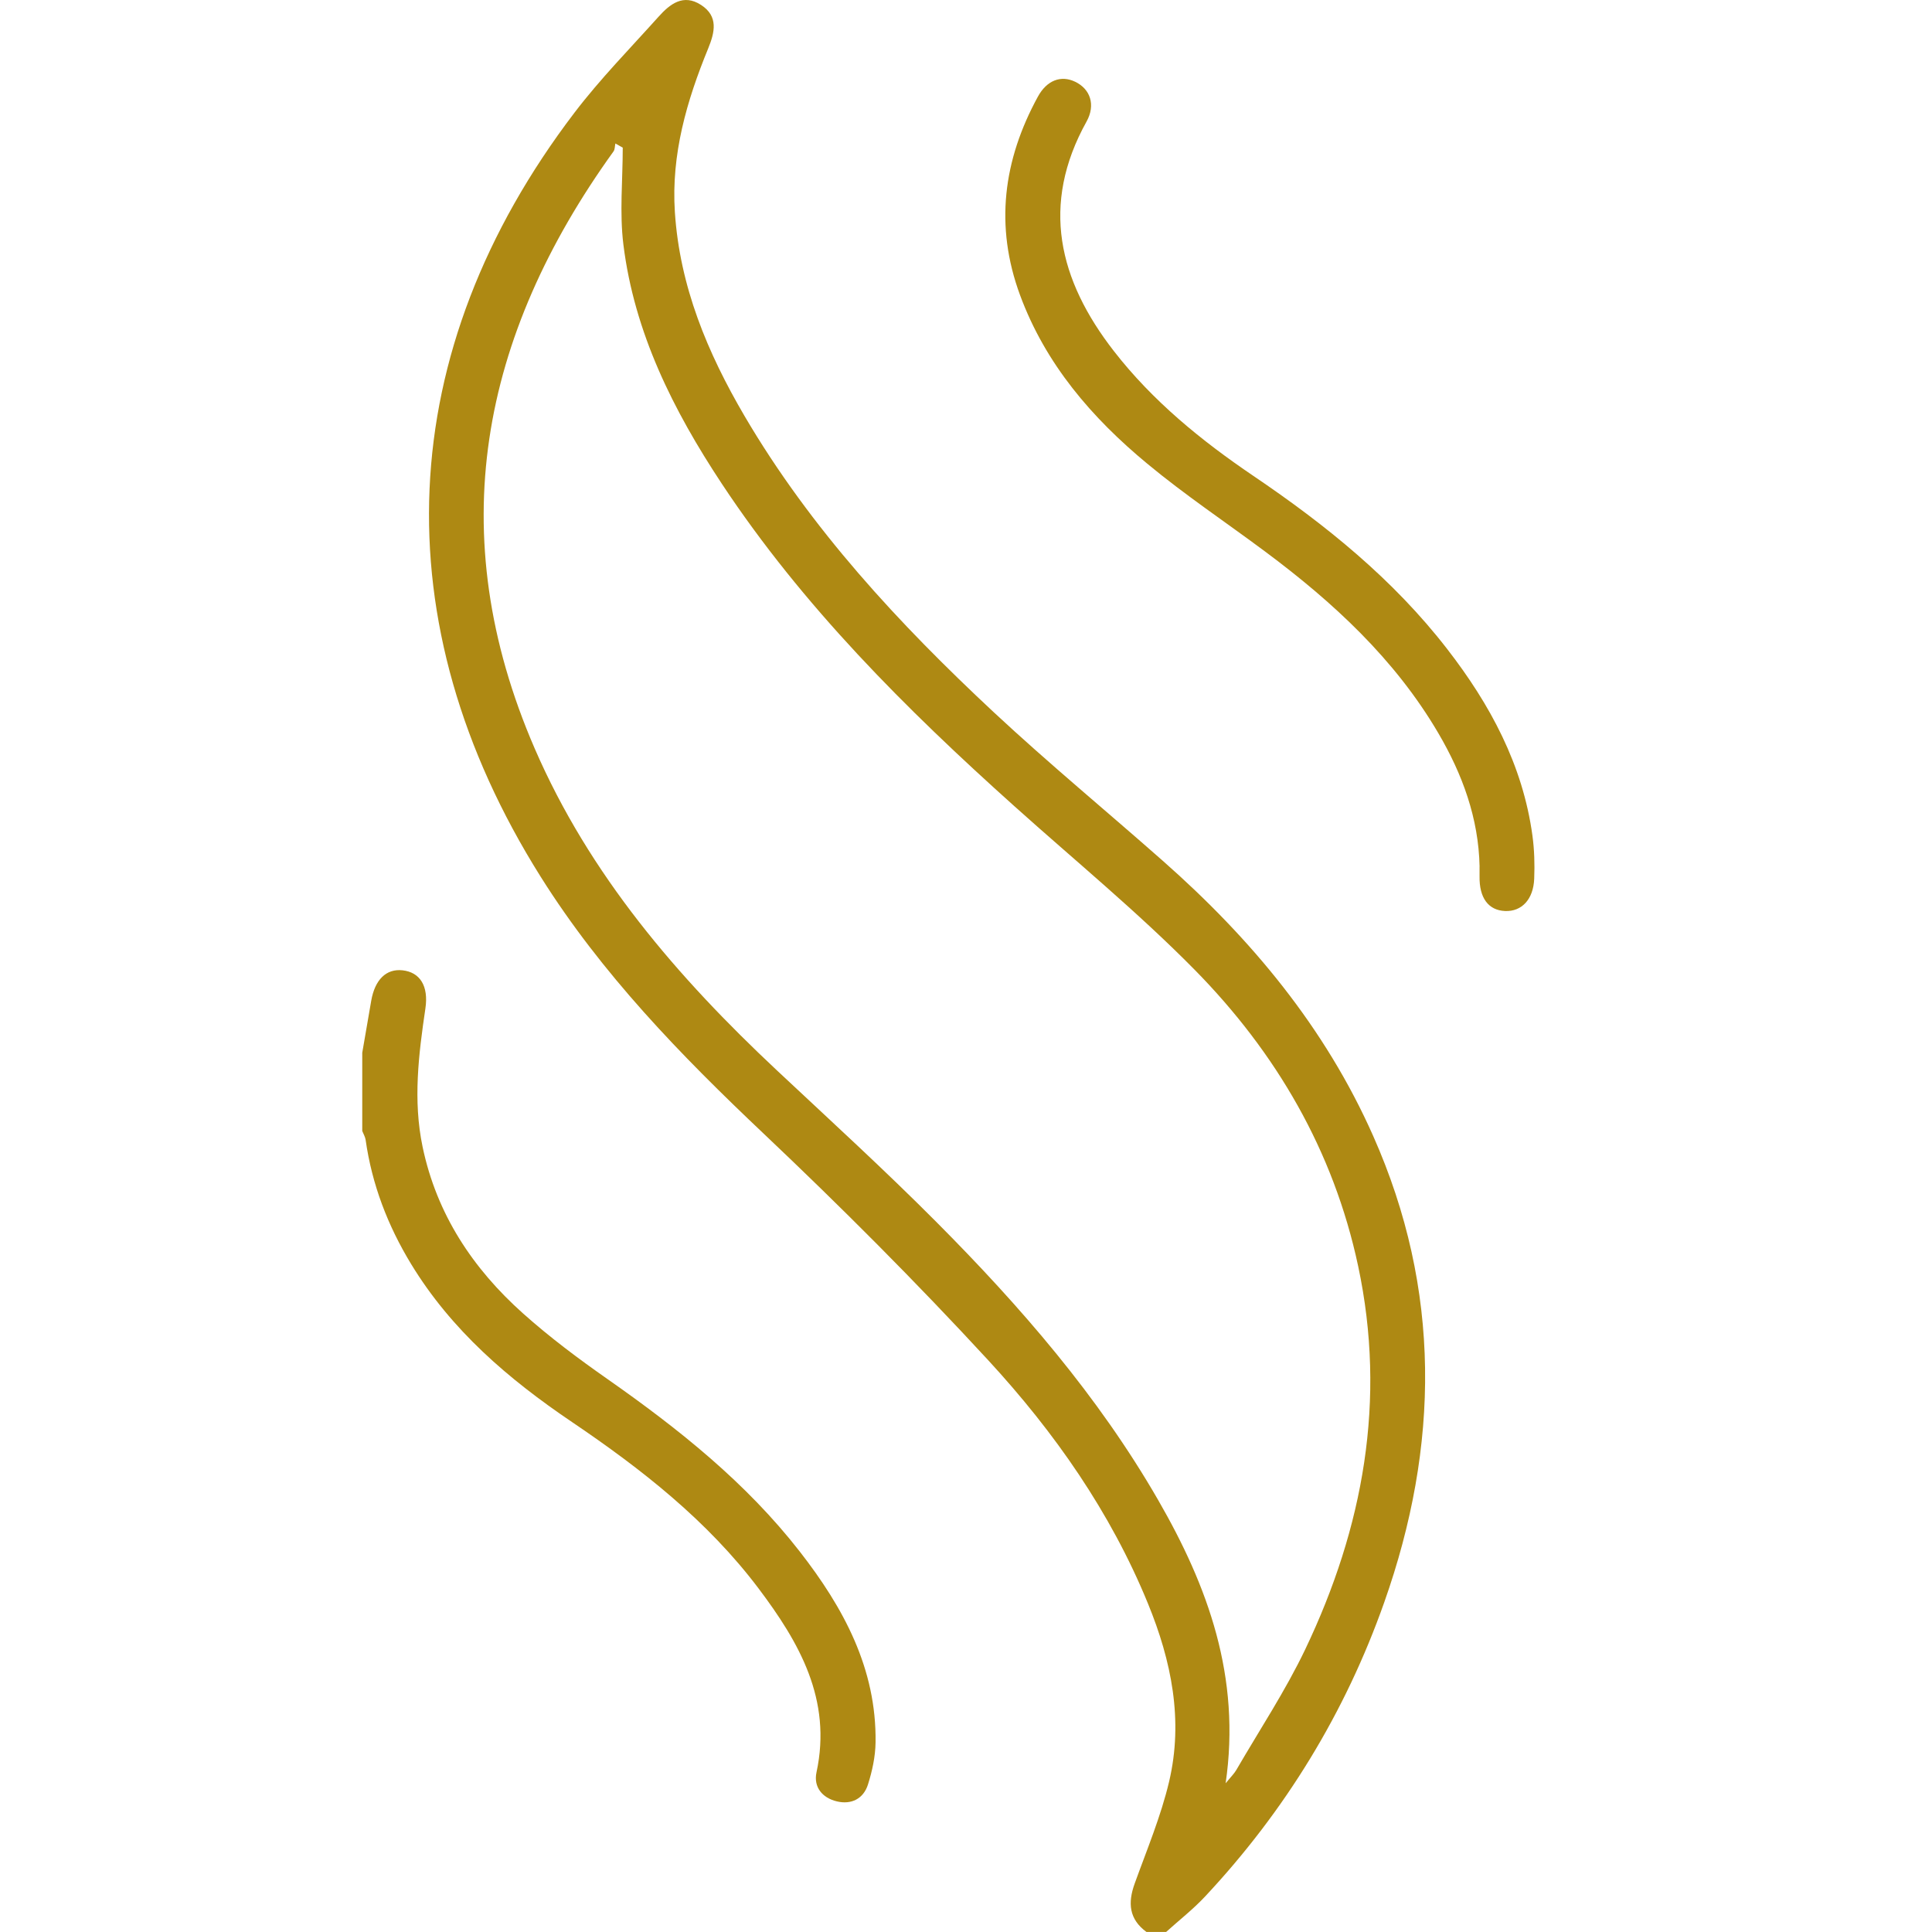 <svg width="48" height="48" viewBox="0 0 48 48" fill="none" xmlns="http://www.w3.org/2000/svg">
<path d="M28.485 48C28.049 47.682 28.017 47.276 28.191 46.796C28.493 45.958 28.842 45.127 29.046 44.264C29.405 42.742 29.105 41.265 28.52 39.838C27.591 37.569 26.2 35.583 24.557 33.8C22.765 31.856 20.892 29.981 18.971 28.163C16.911 26.214 14.948 24.195 13.432 21.781C9.467 15.469 9.757 8.726 14.275 2.796C14.913 1.959 15.656 1.202 16.36 0.417C16.643 0.101 16.975 -0.164 17.418 0.123C17.852 0.405 17.76 0.798 17.595 1.203C17.062 2.504 16.673 3.833 16.767 5.269C16.888 7.117 17.578 8.765 18.497 10.334C20.142 13.137 22.329 15.492 24.685 17.691C26.05 18.963 27.492 20.153 28.892 21.389C31.084 23.321 32.923 25.529 34.117 28.224C35.812 32.044 35.766 35.918 34.392 39.807C33.423 42.552 31.93 44.99 29.941 47.117C29.644 47.435 29.296 47.706 28.972 47.999H28.485V48ZM30.449 44.307C30.582 44.144 30.663 44.066 30.716 43.974C31.294 42.978 31.934 42.012 32.429 40.976C33.872 37.952 34.452 34.786 33.743 31.457C33.133 28.593 31.707 26.152 29.68 24.093C28.27 22.662 26.708 21.381 25.21 20.037C22.506 17.613 19.944 15.06 17.929 12.012C16.729 10.196 15.76 8.268 15.488 6.077C15.39 5.286 15.472 4.472 15.472 3.668C15.411 3.634 15.35 3.6 15.289 3.565C15.274 3.631 15.279 3.711 15.243 3.761C11.935 8.354 10.975 13.263 13.283 18.593C14.646 21.74 16.831 24.277 19.303 26.594C20.631 27.838 21.975 29.065 23.257 30.353C25.347 32.452 27.285 34.684 28.773 37.266C30.01 39.41 30.836 41.666 30.45 44.309L30.449 44.307Z" fill="#AE8913"/>
<path d="M9.001 26.15C9.075 25.721 9.148 25.292 9.223 24.863C9.315 24.336 9.598 24.063 10 24.107C10.432 24.154 10.652 24.493 10.569 25.055C10.4 26.199 10.258 27.34 10.499 28.492C10.849 30.165 11.745 31.515 12.994 32.631C13.657 33.224 14.376 33.761 15.105 34.271C16.866 35.506 18.539 36.838 19.87 38.548C20.955 39.941 21.78 41.455 21.753 43.292C21.748 43.643 21.67 44.002 21.564 44.337C21.451 44.692 21.149 44.842 20.788 44.754C20.428 44.667 20.207 44.397 20.286 44.031C20.675 42.225 19.857 40.805 18.842 39.459C17.574 37.779 15.938 36.498 14.211 35.33C12.635 34.265 11.216 33.052 10.214 31.405C9.634 30.451 9.241 29.429 9.084 28.32C9.073 28.244 9.029 28.172 9 28.099C9 27.45 9 26.799 9 26.149L9.001 26.15Z" fill="#AE8913"/>
<path d="M36.76 21.528C36.734 20.327 36.335 19.239 35.736 18.217C34.656 16.374 33.121 14.961 31.429 13.701C30.453 12.974 29.438 12.296 28.503 11.52C27.126 10.38 25.975 9.046 25.342 7.33C24.71 5.616 24.924 3.98 25.785 2.403C26.008 1.994 26.359 1.862 26.712 2.031C27.087 2.211 27.226 2.604 26.995 3.02C25.845 5.089 26.305 6.959 27.671 8.719C28.638 9.965 29.846 10.947 31.142 11.825C32.939 13.041 34.615 14.393 35.953 16.122C37.021 17.5 37.833 19.003 38.073 20.761C38.121 21.113 38.131 21.474 38.117 21.83C38.097 22.347 37.805 22.651 37.394 22.634C36.978 22.617 36.75 22.308 36.759 21.772C36.76 21.691 36.759 21.61 36.759 21.528H36.76Z" fill="#AE8913"/>
</svg>
